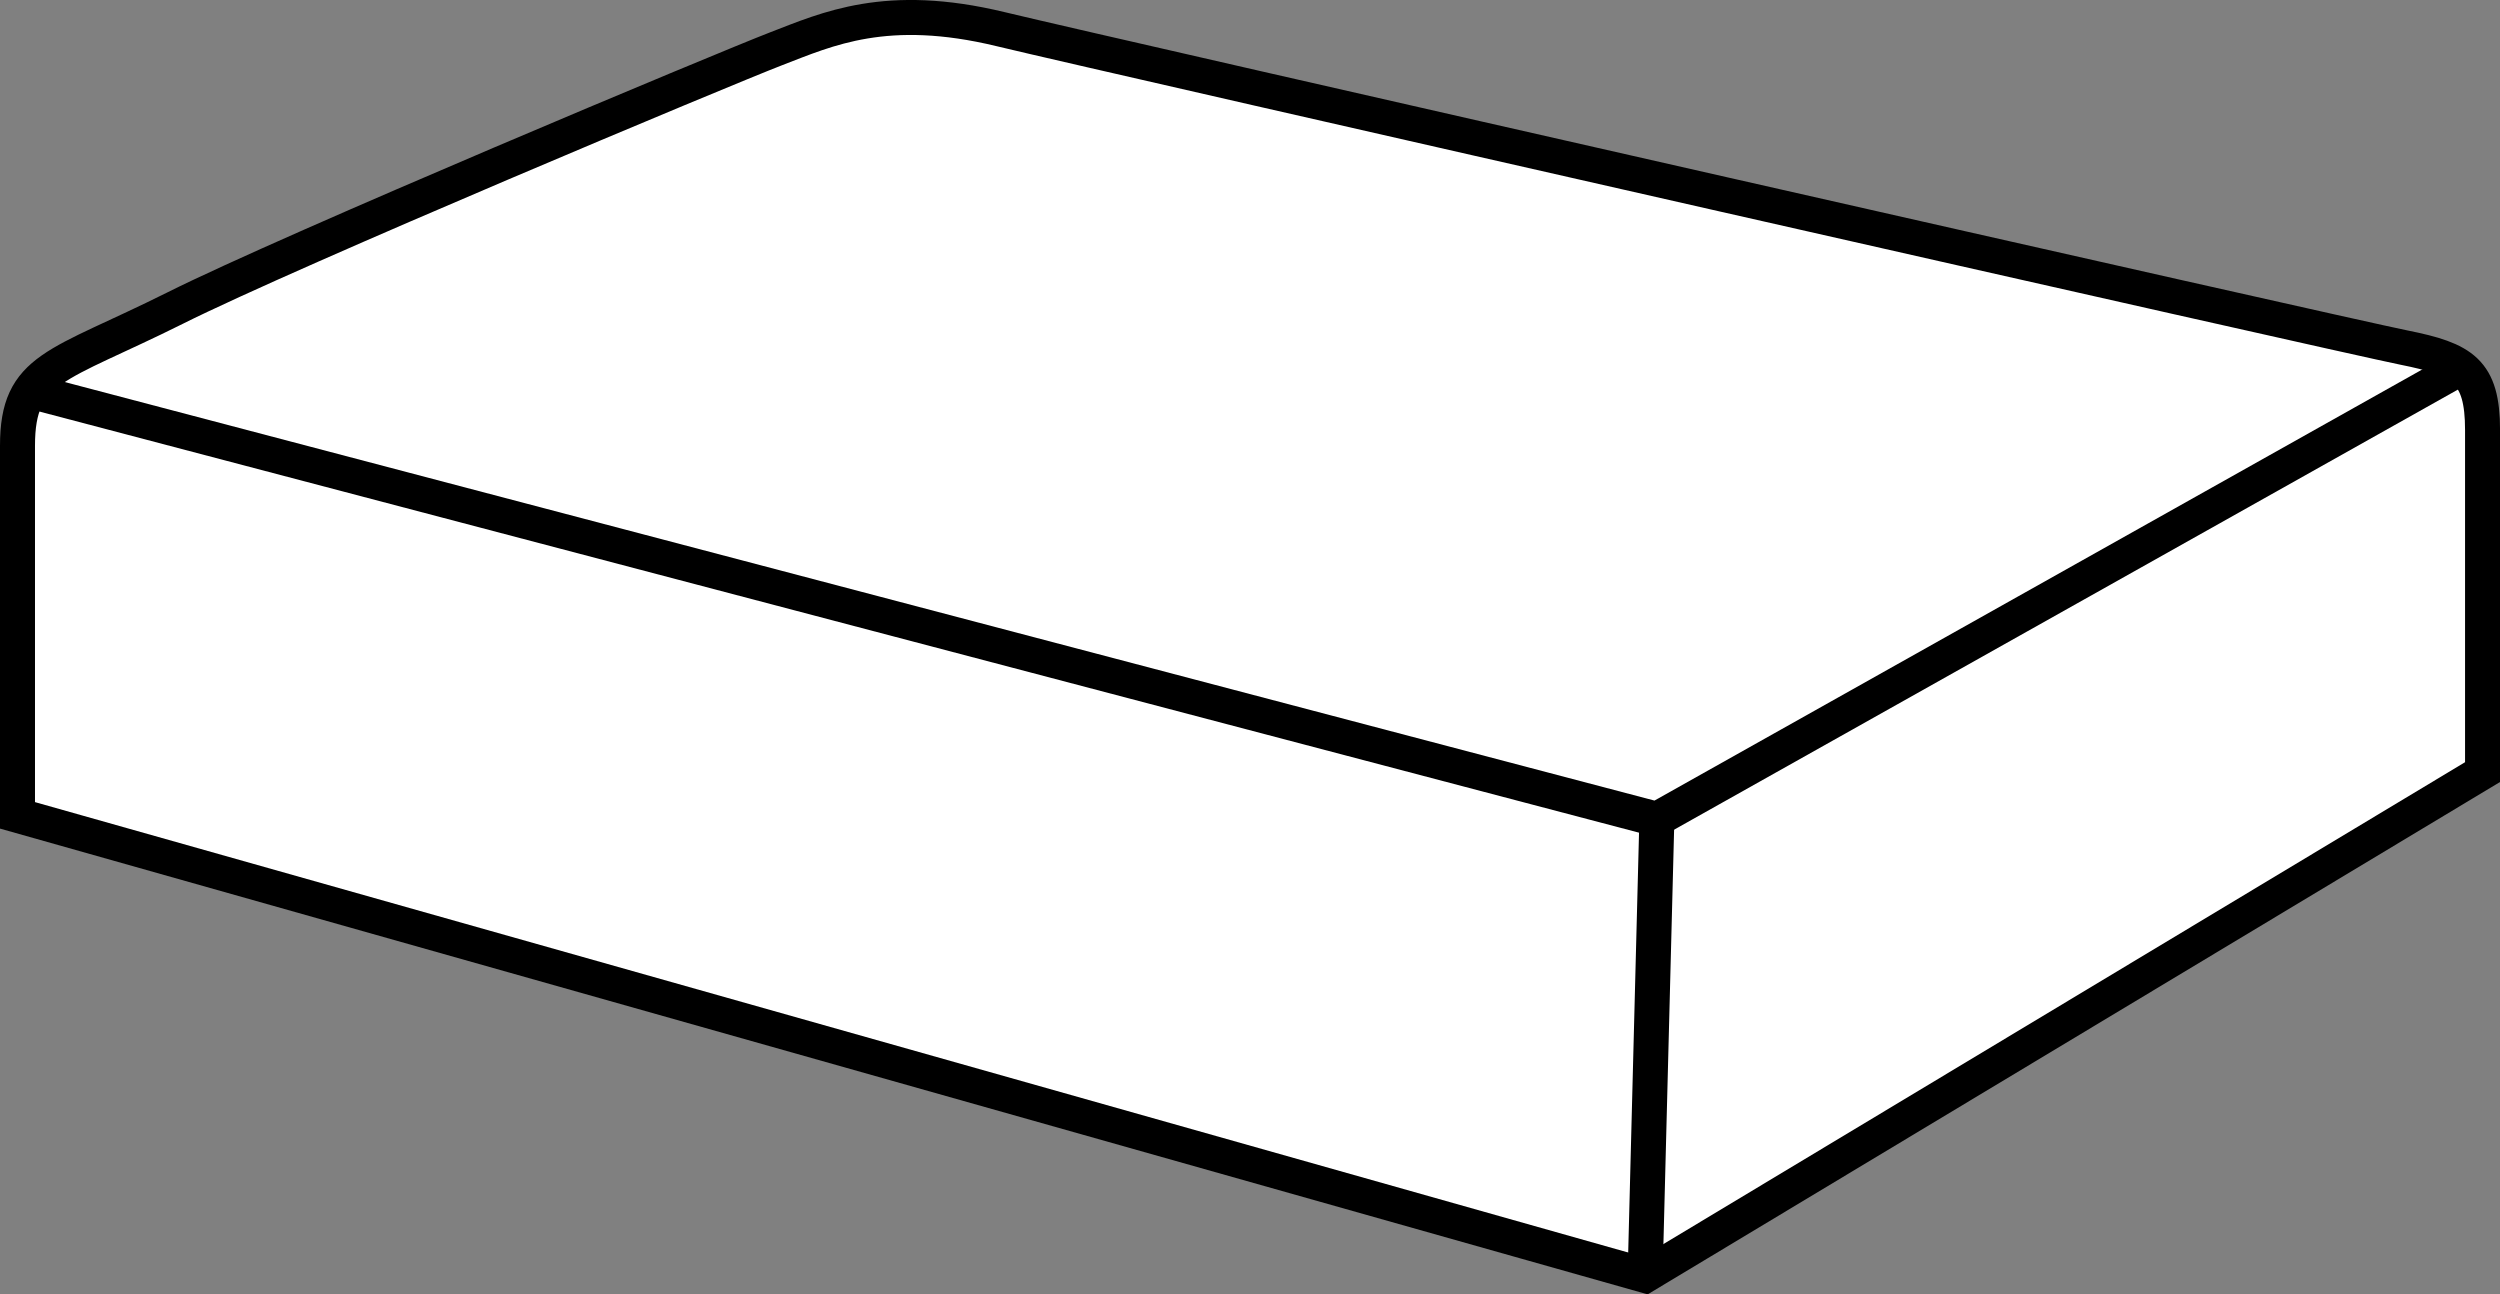 <?xml version="1.0" encoding="iso-8859-1"?>
<!-- Generator: Adobe Illustrator 27.9.0, SVG Export Plug-In . SVG Version: 6.00 Build 0)  -->
<svg version="1.1" id="image" xmlns="http://www.w3.org/2000/svg" xmlns:xlink="http://www.w3.org/1999/xlink" x="0px" y="0px"
	 width="57.159px" height="29.594px" viewBox="0 0 57.159 29.594" enable-background="new 0 0 57.159 29.594"
	 xml:space="preserve">
<rect x="0" y="0" width="57.159" height="29.594" fill="#808080" stroke="none"/>
<path fill="#FFFFFF" stroke="#000000" stroke-width="0.8" stroke-miterlimit="10" d="M37.613,29.162L0.4,18.642
	c0,0,0-6.652,0-8.449c0-1.797,0.898-1.797,3.596-3.145c2.695-1.348,12.584-5.484,13.752-5.934
	c1.168-0.449,2.518-1.078,5.123-0.449c2.607,0.629,30.742,7.012,32.092,7.282c1.348,0.269,1.797,0.539,1.797,1.886
	s0,7.82,0,7.82L37.613,29.162z"/>
<polyline fill="none" stroke="#000000" stroke-width="0.8" stroke-miterlimit="10" points="0.67,8.935 37.882,18.732 
	56.13,8.486 "/>
<line fill="none" stroke="#000000" stroke-width="0.8" stroke-miterlimit="10" x1="37.882" y1="18.732" x2="37.613" y2="29.162"/>
</svg>
